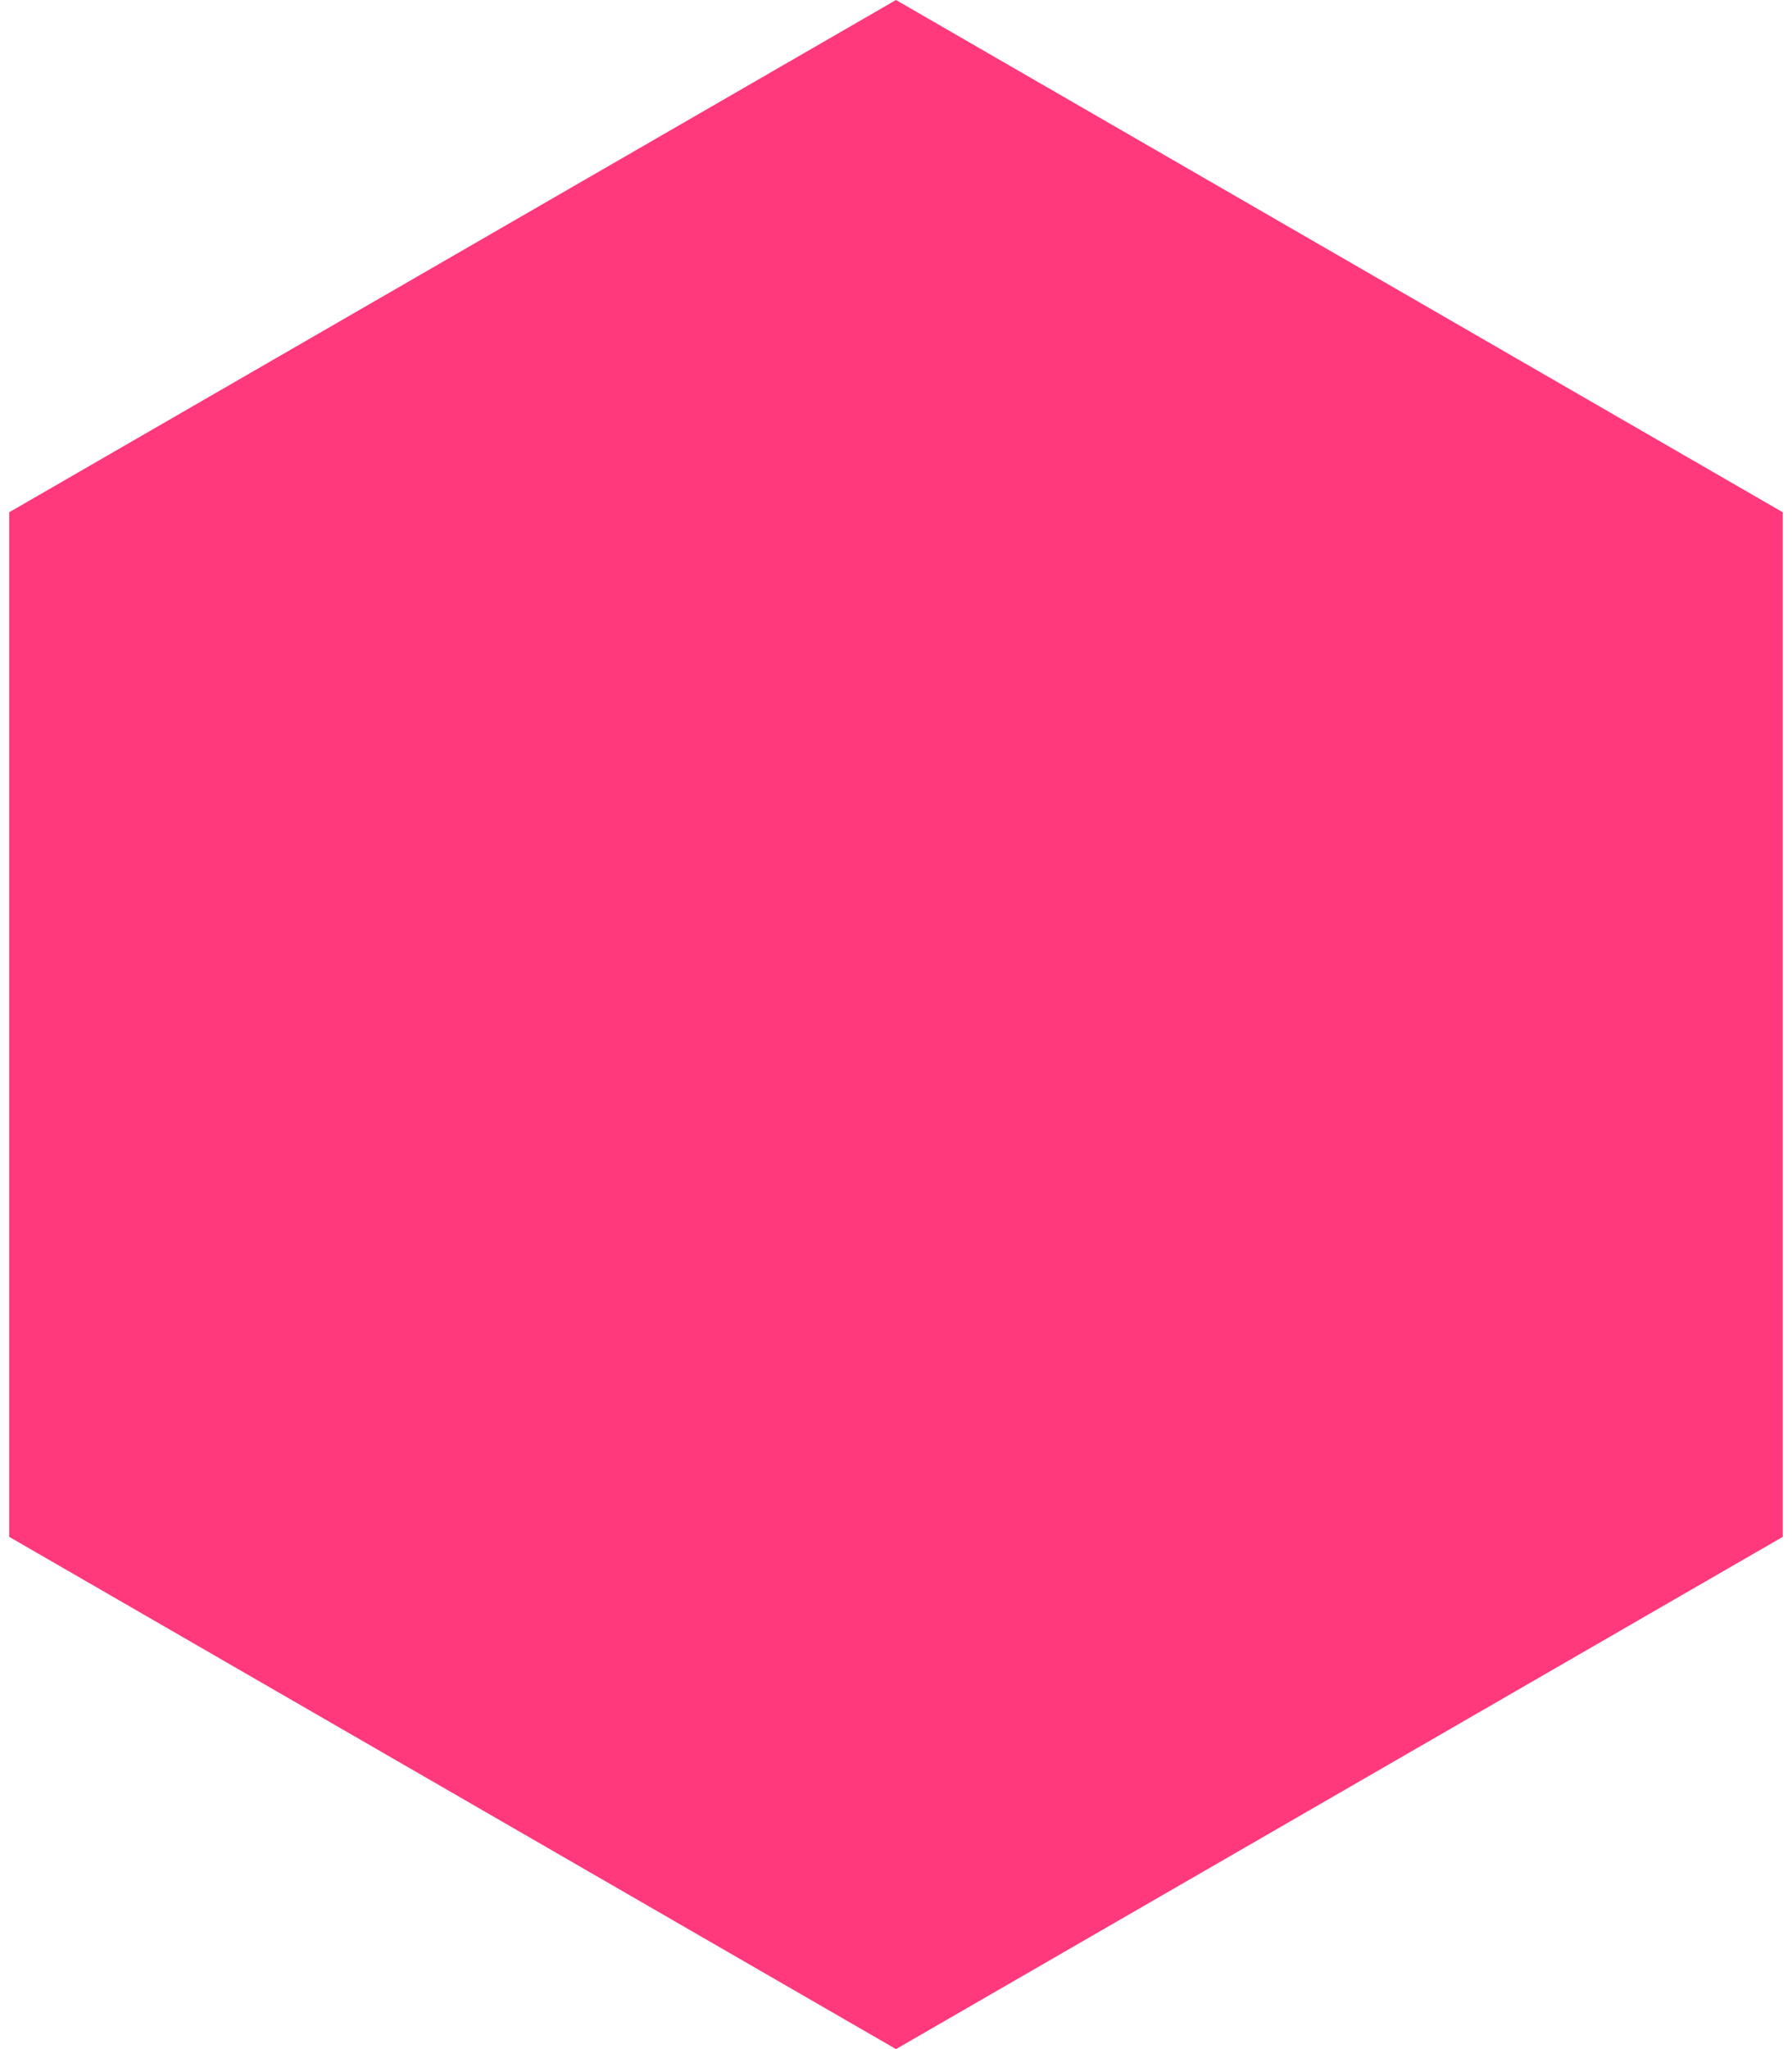 <?xml version="1.0" encoding="UTF-8"?>
<svg width="140px" height="160px" viewBox="0 0 140 160" version="1.1" xmlns="http://www.w3.org/2000/svg" xmlns:xlink="http://www.w3.org/1999/xlink">
    <title>Polygon</title>
    <g id="Secondary/Login/student" stroke="none" stroke-width="1" fill="none" fill-rule="evenodd">
        <g id="Student-login-1---stage-2" transform="translate(-913, -339)" fill="#FF397C">
            <polygon id="Polygon" points="983 339 1052.282 379 1052.282 459 983 499 913.718 459 913.718 379"></polygon>
        </g>
    </g>
</svg>